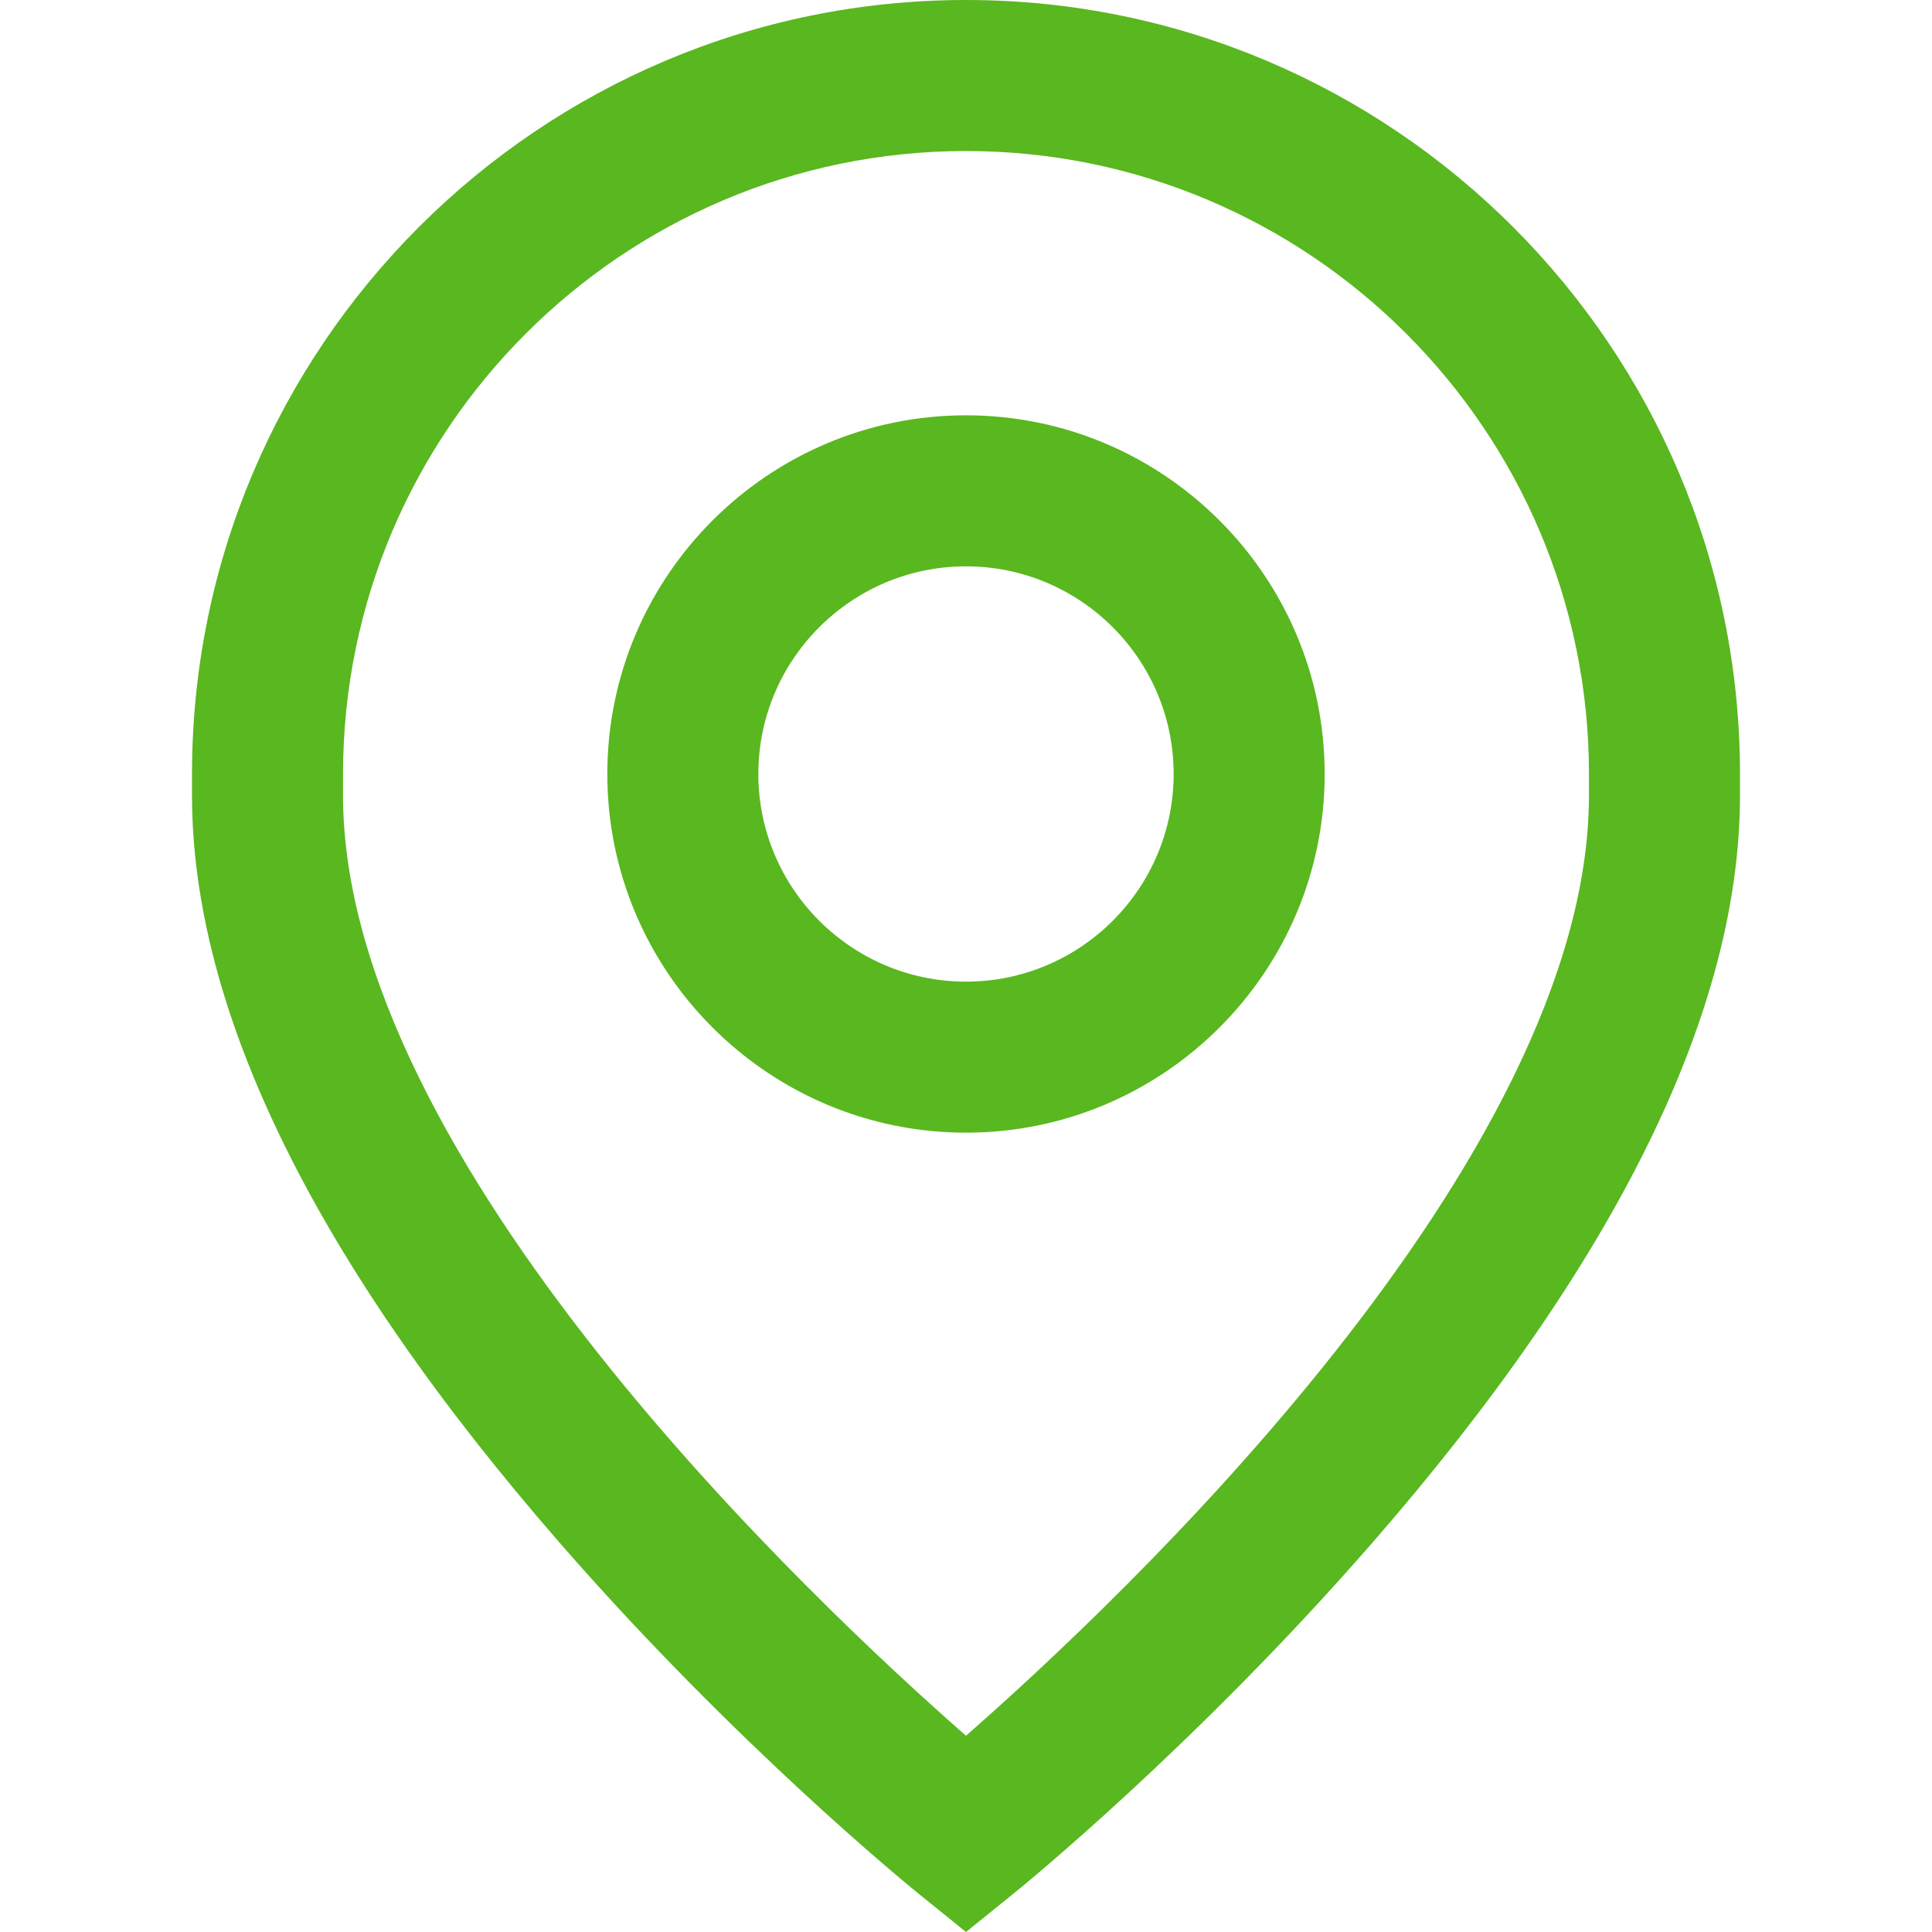 <?xml version="1.0" encoding="UTF-8"?> <svg xmlns="http://www.w3.org/2000/svg" width="512" height="512" viewBox="0 0 512 512" fill="none"> <path d="M256 110.062C203.588 110.062 160.947 152.703 160.947 205.115C160.947 257.527 203.588 300.168 256 300.168C308.412 300.168 351.053 257.527 351.053 205.115C351.053 152.703 308.413 110.062 256 110.062ZM256 260.146C225.656 260.146 200.969 235.459 200.969 205.115C200.969 174.771 225.656 150.084 256 150.084C286.344 150.084 311.031 174.771 311.031 205.115C311.031 235.459 286.344 260.146 256 260.146Z" fill="#59B71F"></path> <path d="M256 0C142.899 0 50.885 92.015 50.885 205.115V210.785C50.885 267.985 83.679 334.641 148.359 408.898C195.247 462.73 241.48 500.266 243.424 501.838L256 512L268.576 501.839C270.521 500.267 316.754 462.731 363.641 408.899C428.32 334.641 461.115 267.986 461.115 210.786V205.116C461.115 92.015 369.101 0 256 0ZM421.093 210.786C421.093 307.451 296.542 424.466 256 459.988C215.447 424.455 90.907 307.444 90.907 210.786V205.116C90.907 114.084 164.968 40.023 256 40.023C347.032 40.023 421.093 114.084 421.093 205.116V210.786V210.786Z" fill="#59B71F"></path> </svg> 